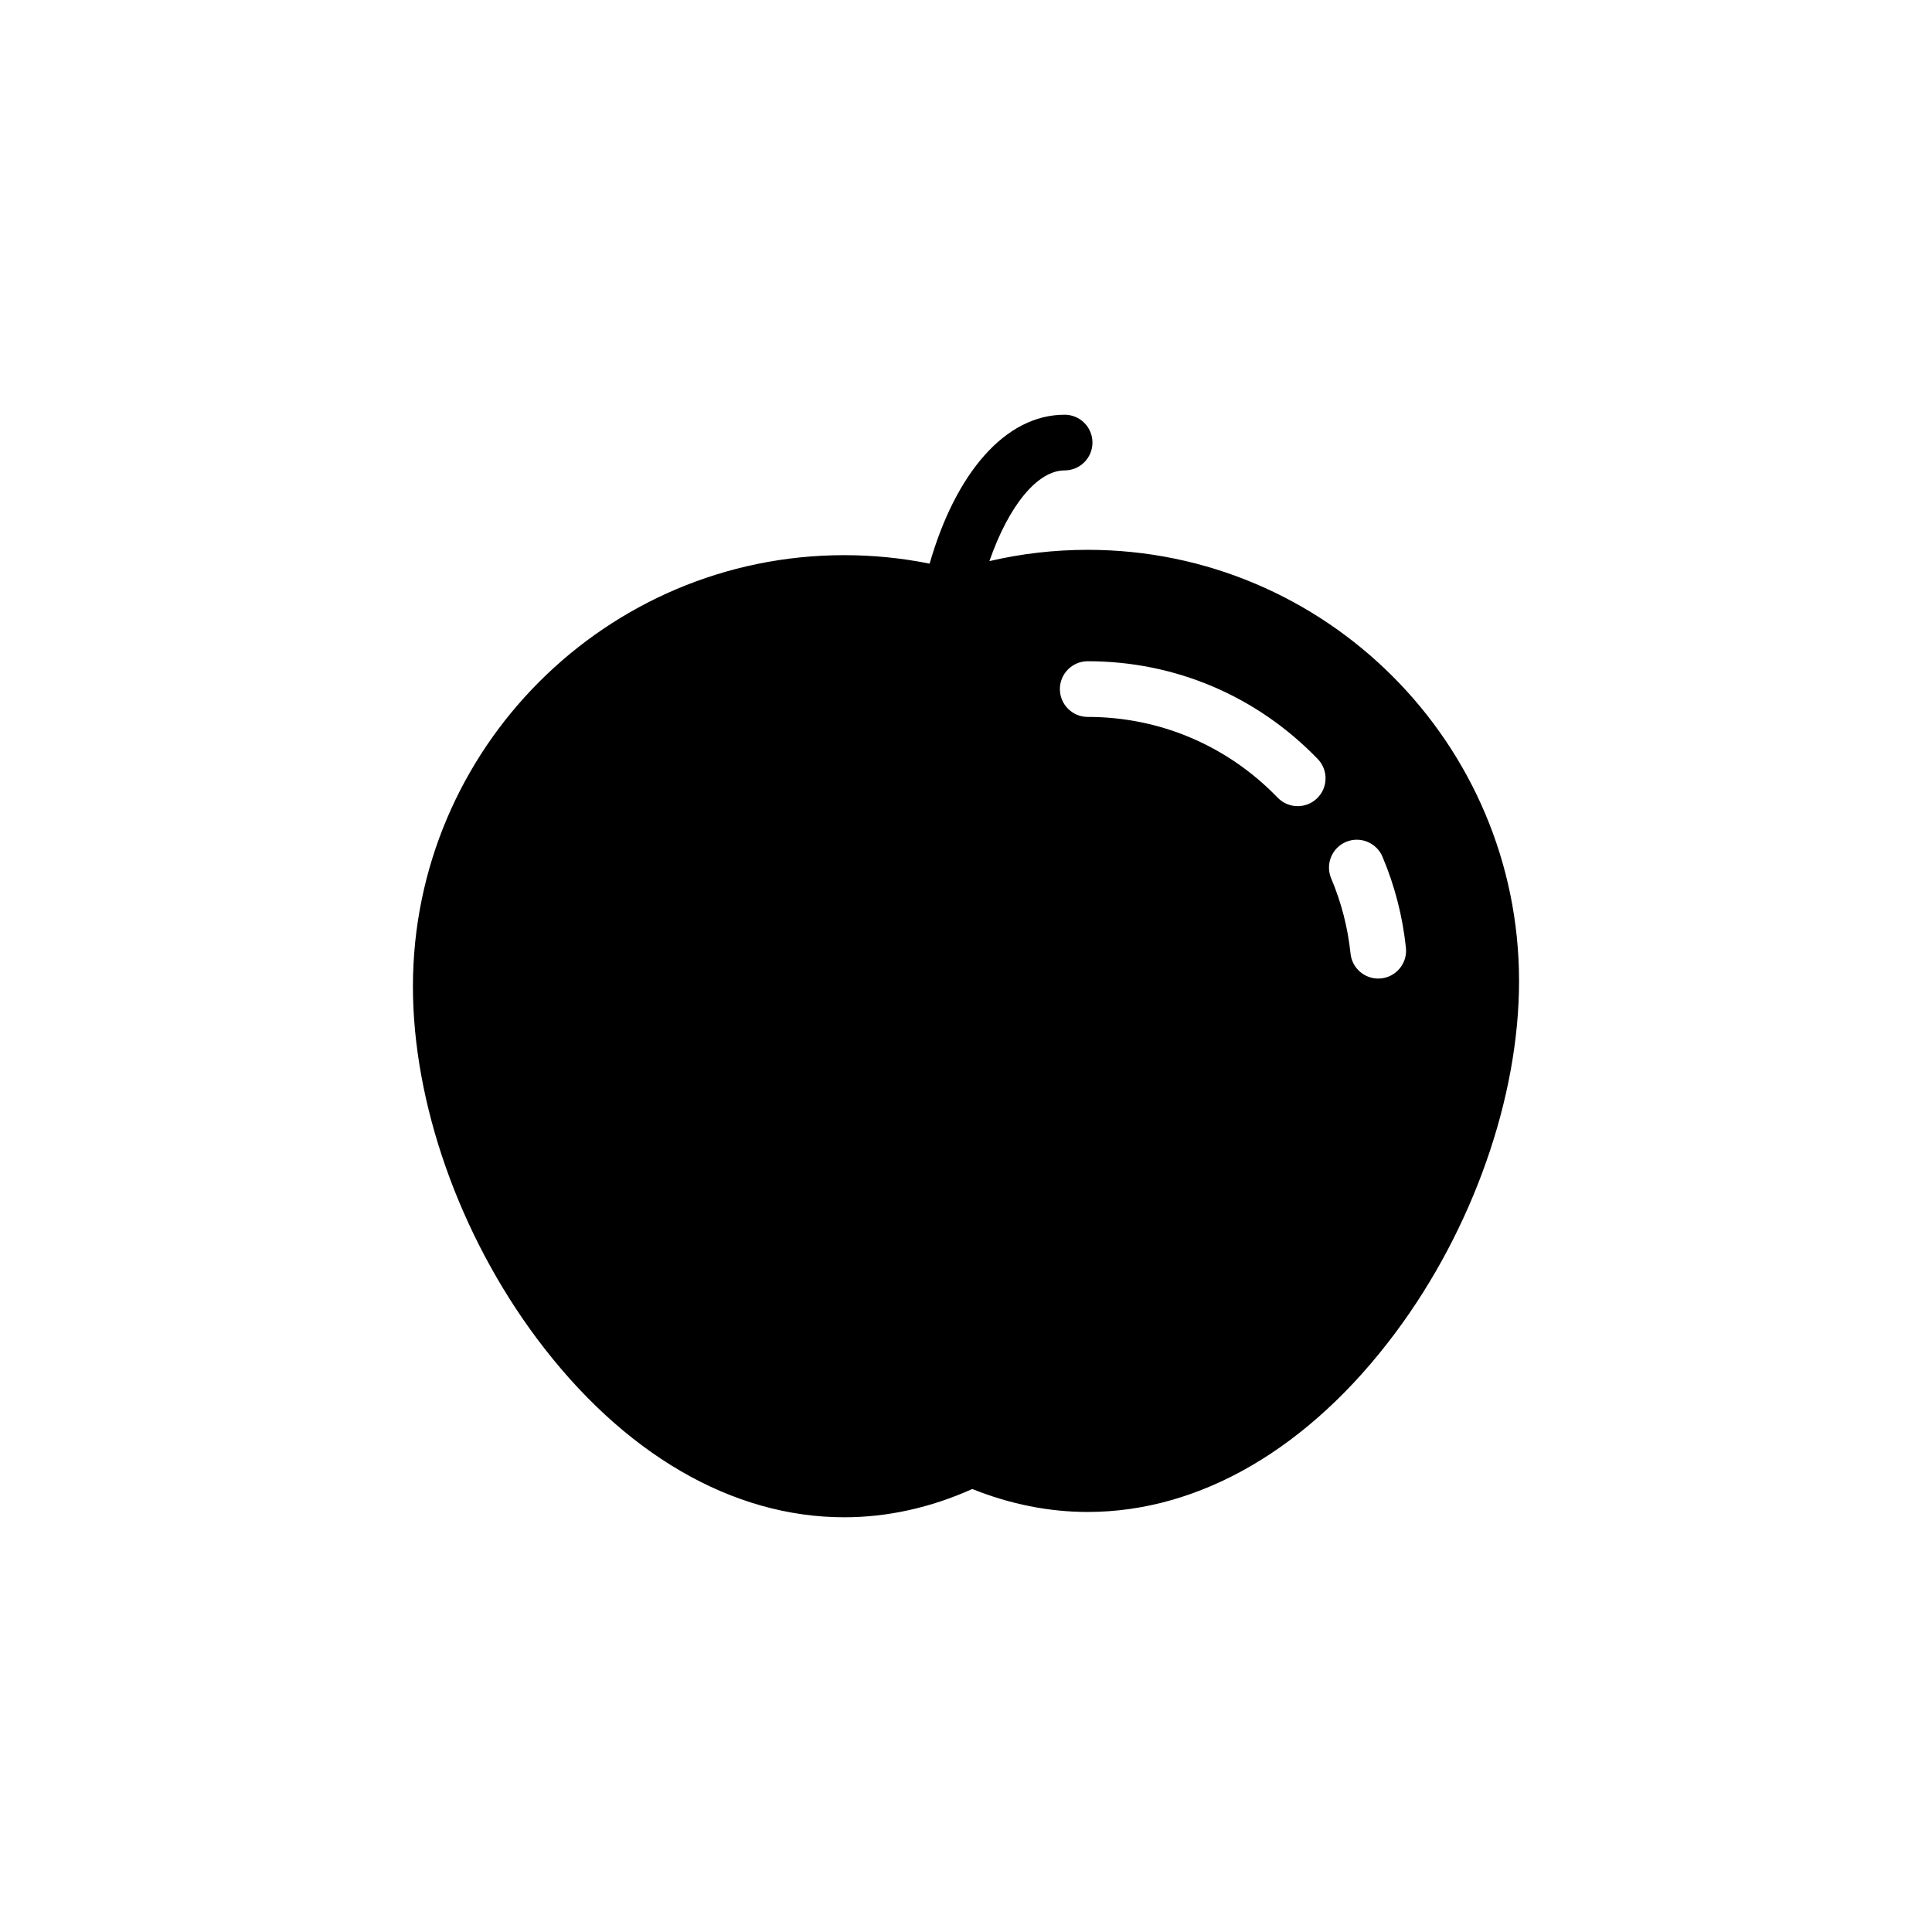 <?xml version="1.0" encoding="UTF-8"?>
<!-- Uploaded to: SVG Repo, www.svgrepo.com, Generator: SVG Repo Mixer Tools -->
<svg fill="#000000" width="800px" height="800px" version="1.1" viewBox="144 144 512 512" xmlns="http://www.w3.org/2000/svg">
 <path d="m432.26 289.71c-8.828 0-17.551 1.004-26.055 2.988 5.168-14.844 12.789-24.035 19.93-24.035 4.074 0 7.379-3.305 7.379-7.379 0-4.078-3.305-7.379-7.379-7.379-15.766 0-28.902 15.52-35.773 39.469-7.426-1.496-15.008-2.25-22.633-2.25-63.027 0-114.3 51.277-114.3 114.31 0 30.84 12.254 65.68 32.781 93.199 22.832 30.605 51.785 47.461 81.523 47.461 11.426 0 22.828-2.519 33.934-7.492 10.055 4.035 20.332 6.082 30.594 6.082 29.738 0 58.691-16.855 81.523-47.465 20.527-27.52 32.781-62.359 32.781-93.199 0.008-63.031-51.27-114.31-114.3-114.31zm60.773 65.855c-1.434 1.383-3.281 2.074-5.129 2.074-1.93 0-3.859-0.754-5.309-2.25-13.336-13.797-31.211-21.398-50.336-21.398-4.078 0-7.379-3.305-7.379-7.379 0-4.078 3.305-7.379 7.379-7.379 23.164 0 44.809 9.199 60.949 25.902 2.836 2.926 2.754 7.598-0.176 10.43zm16.98 47.723c-0.262 0.027-0.516 0.039-0.773 0.039-3.734 0-6.938-2.82-7.332-6.617-0.715-6.867-2.441-13.57-5.129-19.918-1.59-3.754 0.164-8.086 3.914-9.672 3.754-1.594 8.082 0.164 9.672 3.914 3.262 7.695 5.352 15.82 6.219 24.148 0.426 4.055-2.519 7.684-6.57 8.105z"/>
</svg>